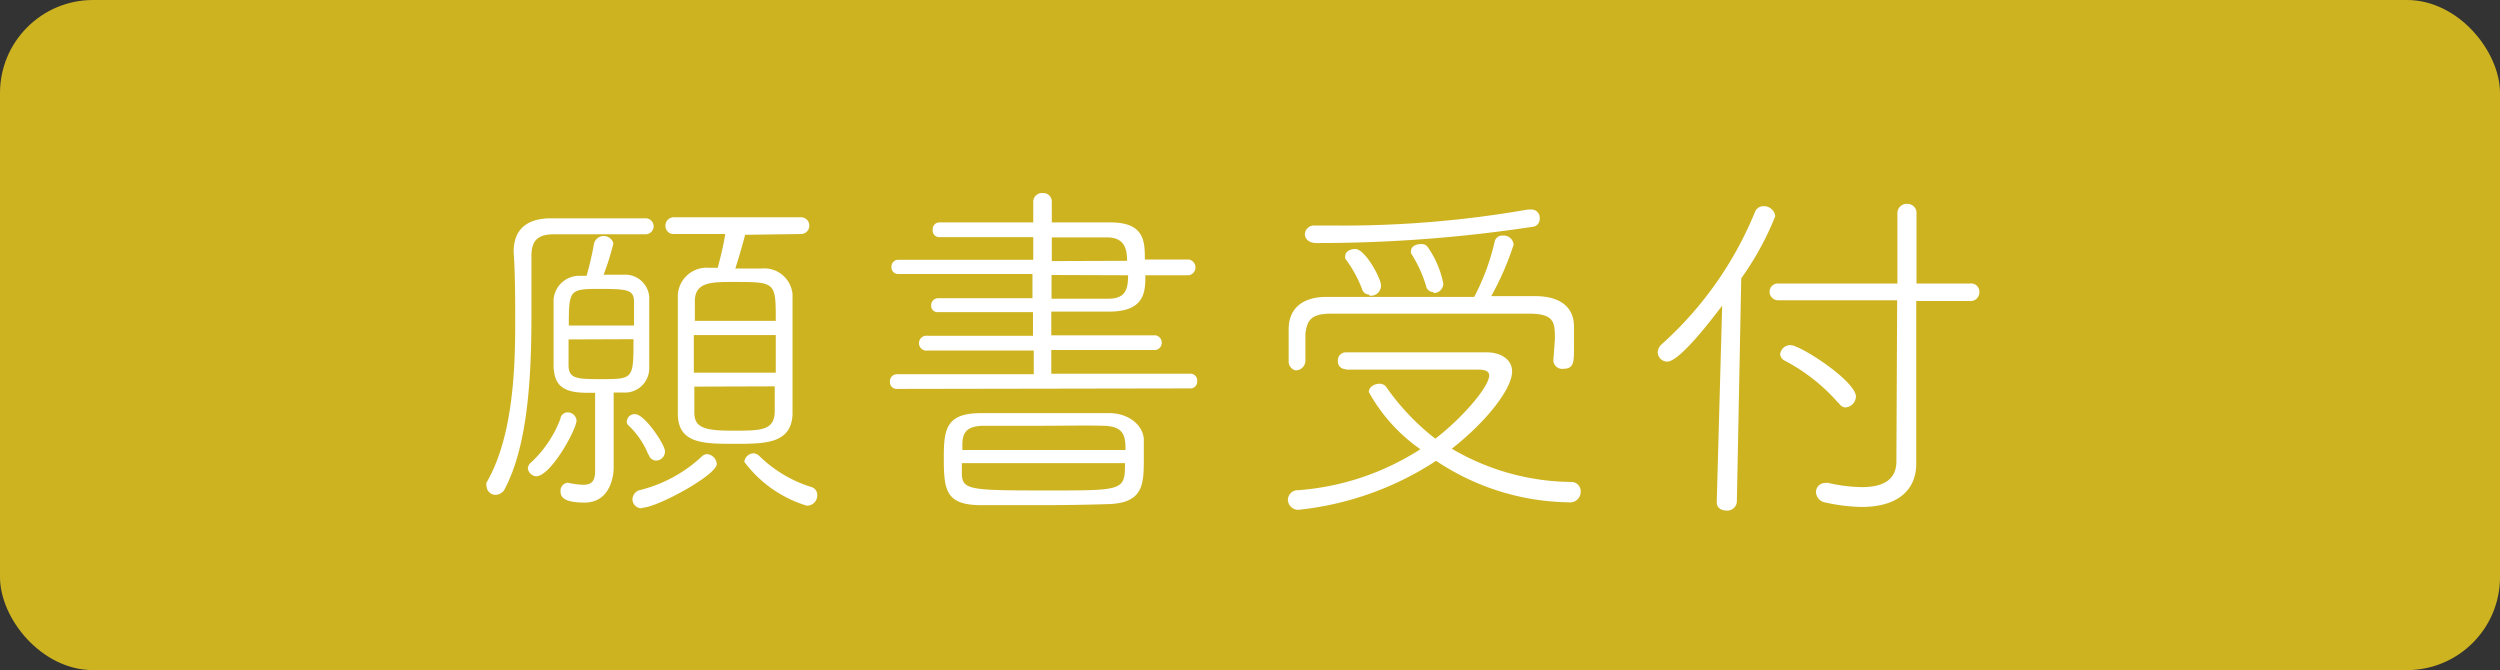 <svg viewBox="0 0 97 26" xmlns="http://www.w3.org/2000/svg"><rect x="0" y="0" width="97" height="26" fill="#333333" stroke="none"/><rect fill="#ceb321" height="26" rx="3.61" width="97"/><g fill="#fff"><path d="m19.24 19.2a.35.35 0 0 1 -.36-.32.32.32 0 0 1 0-.16c.93-1.61 1.11-3.93 1.11-6.09 0-1 0-2-.06-2.86 0-.88.52-1.3 1.46-1.3h3.66a.31.31 0 0 1 0 .62c-.66 0-1.4 0-2.12 0-.52 0-1 0-1.43 0-.63 0-.88.24-.88.84s0 1.43 0 2.24c0 2.37-.12 5.11-1.06 6.85a.43.43 0 0 1 -.32.18zm1.24-1a.33.33 0 0 1 .14-.27 4.47 4.47 0 0 0 1.12-1.67.29.29 0 0 1 .26-.26.35.35 0 0 1 .37.31c0 .35-1 2.17-1.57 2.17a.36.36 0 0 1 -.32-.3zm1-3.86c0-.23 0-.63 0-1 0-.65 0-1.36 0-1.73a1 1 0 0 1 1-.91h.28a12.39 12.39 0 0 0 .29-1.26.39.39 0 0 1 .75 0 10 10 0 0 1 -.38 1.22h.77a.93.93 0 0 1 1 .87v1.65 1.13a.94.94 0 0 1 -1 .92h-.38v1.95 1s0 1.32-1.13 1.32c-.71 0-.93-.17-.93-.42a.31.31 0 0 1 .28-.35 3.31 3.31 0 0 0 .6.08c.31 0 .45-.13.46-.49 0-.21 0-.78 0-1.41s0-1.29 0-1.67c-.78.01-1.55.01-1.6-.92zm3.12-1.71c0-.36 0-.7 0-.91 0-.49-.26-.51-1.38-.51s-1.15.05-1.15 1.42zm-2.54.54v1c0 .53.34.54 1.25.54 1.27 0 1.27 0 1.27-1.55zm3.1 4.48a3.2 3.2 0 0 0 -.77-1.14.19.19 0 0 1 -.07-.16.3.3 0 0 1 .32-.28c.38 0 1.16 1.19 1.16 1.43a.35.35 0 0 1 -.35.37.3.3 0 0 1 -.28-.24zm-.25 2.07a.35.35 0 0 1 -.37-.35.38.38 0 0 1 .31-.36 5.42 5.42 0 0 0 2.36-1.28.33.33 0 0 1 .22-.11.41.41 0 0 1 .38.38c.01.43-2.33 1.7-2.89 1.7zm4-10.61c-.1.4-.28 1-.38 1.31h1a1.1 1.1 0 0 1 1.22 1v2.19s0 1.8 0 2.48c-.06 1.13-1.07 1.13-2.25 1.13s-2.17 0-2.2-1.12c0-.62 0-1.44 0-2.28s0-1.7 0-2.38a1.12 1.12 0 0 1 1.21-1.05h.34c.09-.36.21-.8.29-1.31h-2a.31.31 0 0 1 -.32-.32.32.32 0 0 1 .32-.33h4.93a.32.32 0 0 1 .33.33.32.32 0 0 1 -.33.32zm1.19 3.89h-3.18v1.46h3.18zm0-.55c0-1.51 0-1.51-1.64-1.51-.84 0-1.47 0-1.5.7v.81zm-3.16 2.55v1c0 .58.36.71 1.47.71s1.62 0 1.65-.72c0-.28 0-.62 0-1zm1.94 2.92a.37.37 0 0 1 .35-.33.34.34 0 0 1 .23.1 5 5 0 0 0 2 1.2.32.32 0 0 1 .25.32.4.4 0 0 1 -.41.41 4.75 4.75 0 0 1 -2.42-1.7z"/><path d="m34.8 15.09a.26.26 0 0 1 -.27-.28.27.27 0 0 1 .27-.29h5.31v-.92h-4.11a.29.29 0 1 1 0-.57h4.08v-.92c-1.22 0-2.45 0-3.7 0a.24.24 0 0 1 -.25-.26.27.27 0 0 1 .26-.28h3.67v-.94h-5.21a.25.25 0 0 1 -.26-.27.26.26 0 0 1 .26-.28h5.24v-.88h-3.67a.25.25 0 0 1 -.23-.28.26.26 0 0 1 .26-.29h3.64v-.8a.34.34 0 0 1 .37-.34.33.33 0 0 1 .35.34v.8h2.28c1.33 0 1.33.76 1.33 1.44h1.71a.31.31 0 0 1 0 .61h-1.69c0 .6 0 1.38-1.33 1.41h-2.32v.92h4.05a.29.29 0 0 1 0 .57h-4.05v.92h5.38a.26.26 0 0 1 .28.28.26.26 0 0 1 -.28.29zm5.52 4.51c-.74 0-1.46 0-2.24 0-1.38 0-1.46-.57-1.46-1.82 0-1.08.06-1.74 1.4-1.75h2.49s1.78 0 2.53 0 1.3.46 1.34 1v.74c0 1 0 1.76-1.4 1.79-.98.03-1.82.04-2.66.04zm-3-1.63v.37c0 .68.26.69 3.39.69 2.88 0 2.94 0 2.94-1.06zm6.35-.51c0-.56-.07-.92-.85-.94s-1.56 0-2.37 0-1.61 0-2.26 0-.84.24-.85.69v.25zm-2.87-6.79v.92h2.2c.68 0 .77-.38.77-.91zm2.93-.55c0-.5-.12-.9-.77-.91h-2.15v.92z"/><path d="m52.2 14.32a.29.29 0 0 1 -.29-.32.31.31 0 0 1 .32-.33h2.7 2.74c.61 0 1 .31 1 .74 0 .68-1 1.95-2.34 3a9.28 9.28 0 0 0 4.65 1.29.36.36 0 0 1 .35.39.41.41 0 0 1 -.46.4 9.48 9.48 0 0 1 -5.15-1.61 12 12 0 0 1 -5.34 1.9.4.4 0 0 1 -.41-.39.38.38 0 0 1 .4-.37 10.15 10.15 0 0 0 4.74-1.59 6.61 6.61 0 0 1 -2-2.22c0-.19.21-.32.41-.32a.31.31 0 0 1 .27.13 9.13 9.13 0 0 0 1.9 2c1-.76 2.09-2 2.09-2.45 0-.16-.14-.23-.44-.23-1.17 0-3.46 0-5.12 0zm8.13-1.15c0-.64 0-1-1-1-1.19 0-2.91 0-4.54 0-1.19 0-2.32 0-3.14 0s-.93.29-1 .77v1.06a.38.38 0 0 1 -.39.37.36.36 0 0 1 -.26-.37v-1.23c0-.69.41-1.23 1.42-1.25h4.69 1.09a8.92 8.92 0 0 0 .8-2.17.3.3 0 0 1 .31-.21.39.39 0 0 1 .42.35 11.25 11.25 0 0 1 -.87 2h1.71c.89 0 1.49.37 1.5 1.16v.87c0 .52 0 .79-.42.79a.34.34 0 0 1 -.38-.32zm-9.26-3.74c-.3 0-.44-.18-.44-.34a.35.35 0 0 1 .37-.34h.66a41.58 41.58 0 0 0 7.62-.62h.11a.32.32 0 0 1 .35.35.31.31 0 0 1 -.21.31 55.47 55.47 0 0 1 -8.46.64zm2.06 2a.29.29 0 0 1 -.28-.21 4.82 4.82 0 0 0 -.65-1.18.2.2 0 0 1 0-.13c0-.15.2-.25.38-.25.4 0 1 1.16 1 1.39a.39.39 0 0 1 -.45.42zm2.49-.1a.28.28 0 0 1 -.29-.24 5 5 0 0 0 -.58-1.26.19.19 0 0 1 0-.11c0-.16.2-.25.38-.25a.32.32 0 0 1 .24.08 3.71 3.71 0 0 1 .63 1.45.37.37 0 0 1 -.38.37z"/><path d="m66.61 19.46.21-7.6c-.3.39-1.63 2.17-2.13 2.17a.37.37 0 0 1 -.37-.36.44.44 0 0 1 .14-.3 14 14 0 0 0 3.63-5.14.35.35 0 0 1 .34-.23.44.44 0 0 1 .45.39 11.47 11.47 0 0 1 -1.32 2.41l-.17 8.67a.37.37 0 0 1 -.4.34c-.2 0-.38-.1-.38-.32zm7-7.81h-4.61a.33.33 0 0 1 -.34-.35.32.32 0 0 1 .34-.3h4.62v-2.71a.36.36 0 0 1 .38-.38.35.35 0 0 1 .36.38v2.71h2.09a.32.32 0 0 1 .35.33.34.34 0 0 1 -.36.35h-2.09v4.63 1.64.05c0 .94-.63 1.67-2.13 1.67a7 7 0 0 1 -1.38-.17.43.43 0 0 1 -.38-.41.35.35 0 0 1 .36-.35.3.3 0 0 1 .13 0 6 6 0 0 0 1.3.16c.84 0 1.33-.3 1.33-1zm-2.27 4a7.16 7.16 0 0 0 -2.08-1.65.31.31 0 0 1 -.19-.26.4.4 0 0 1 .4-.35c.39 0 2.54 1.4 2.54 2a.44.44 0 0 1 -.42.42.35.35 0 0 1 -.25-.18z"/></g></svg>